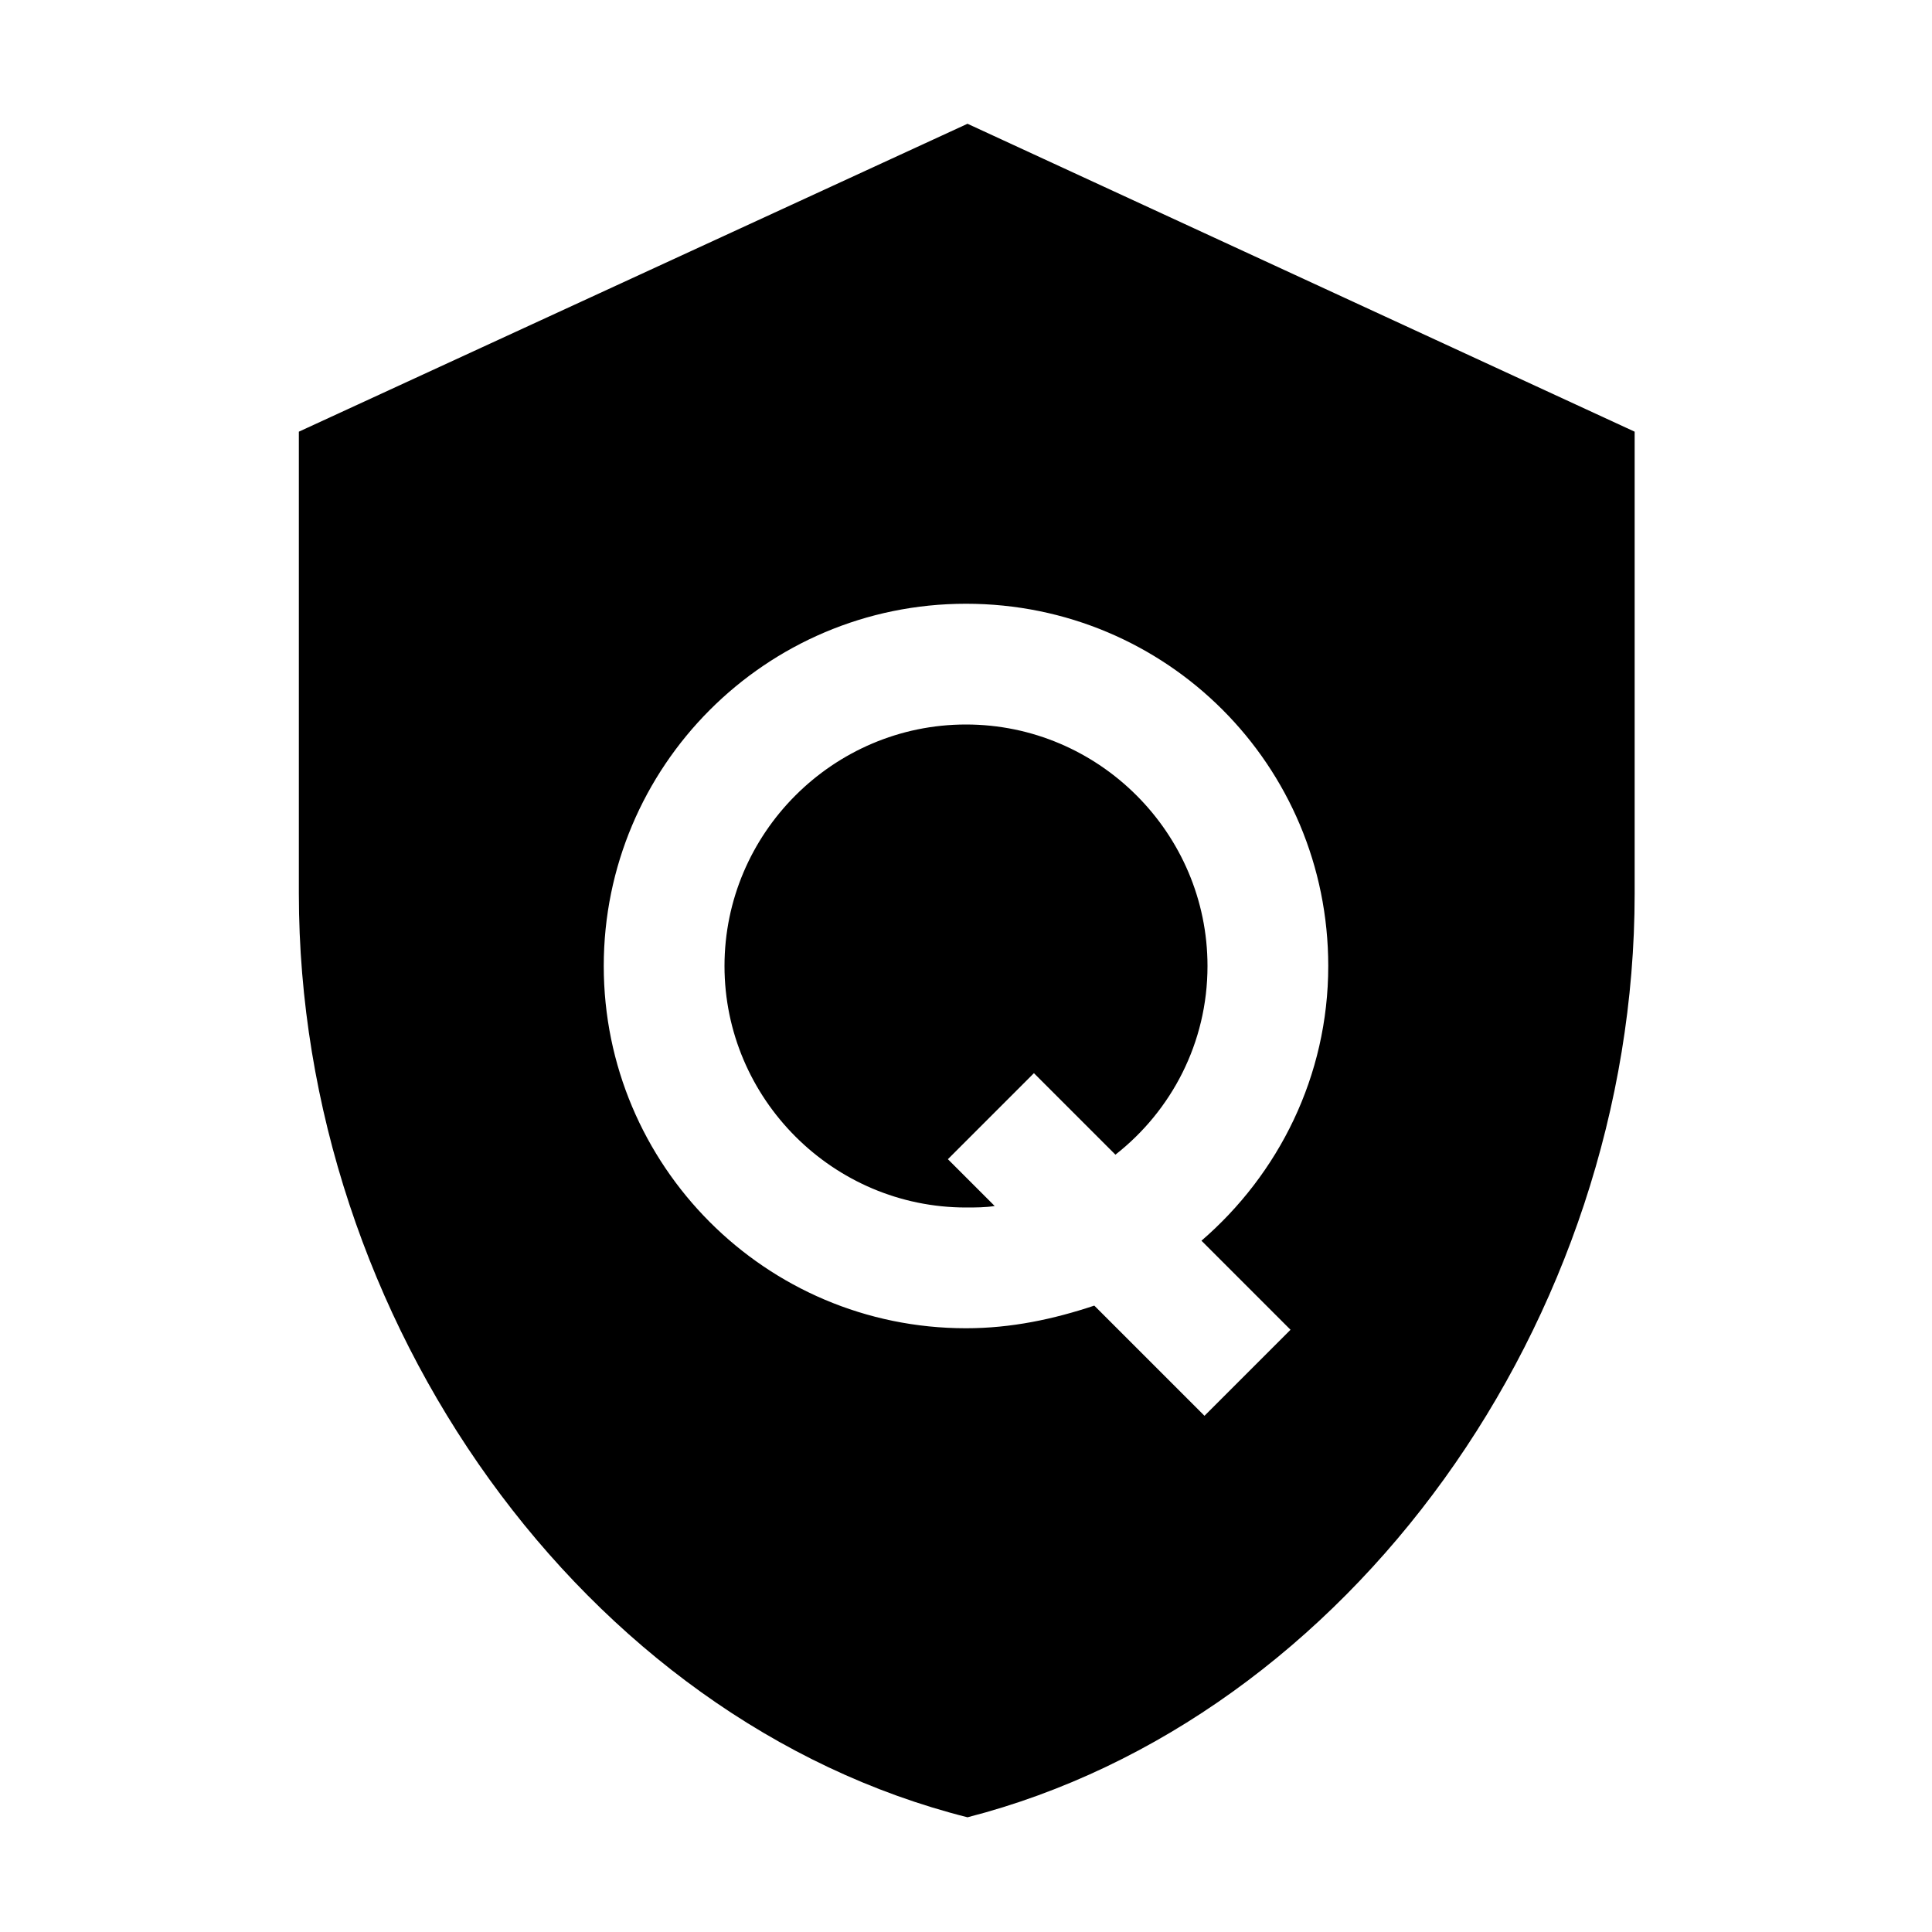 <?xml version="1.0" standalone="no"?><!DOCTYPE svg PUBLIC "-//W3C//DTD SVG 1.1//EN" "http://www.w3.org/Graphics/SVG/1.1/DTD/svg11.dtd"><svg t="1663551954271" class="icon" viewBox="0 0 1024 1024" version="1.1" xmlns="http://www.w3.org/2000/svg" p-id="2653" xmlns:xlink="http://www.w3.org/1999/xlink" width="200" height="200"><path d="M640 512c0 40.8-19.2 76.8-48.8 100l-43.2-43.2-45.6 45.6 24.8 24.8c-4.8 0.8-10.4 0.8-15.2 0.8-70.4 0-128-57.6-128-128s57.6-128 128-128 128 57.6 128 128z m226.4-283.2v244.8c0 226.4-151.2 437.6-353.6 489.6-203.2-51.2-354.4-263.2-354.4-489.6V228.8L512.8 65.6l353.6 163.2zM636.8 657.6C677.6 622.4 704 570.4 704 512c0-106.4-85.6-192-192-192S320 406.4 320 512s85.6 192 192 192c24 0 46.4-4.8 68-12l58.4 58.4 45.6-45.6-47.2-47.2z" p-id="2654"></path></svg>